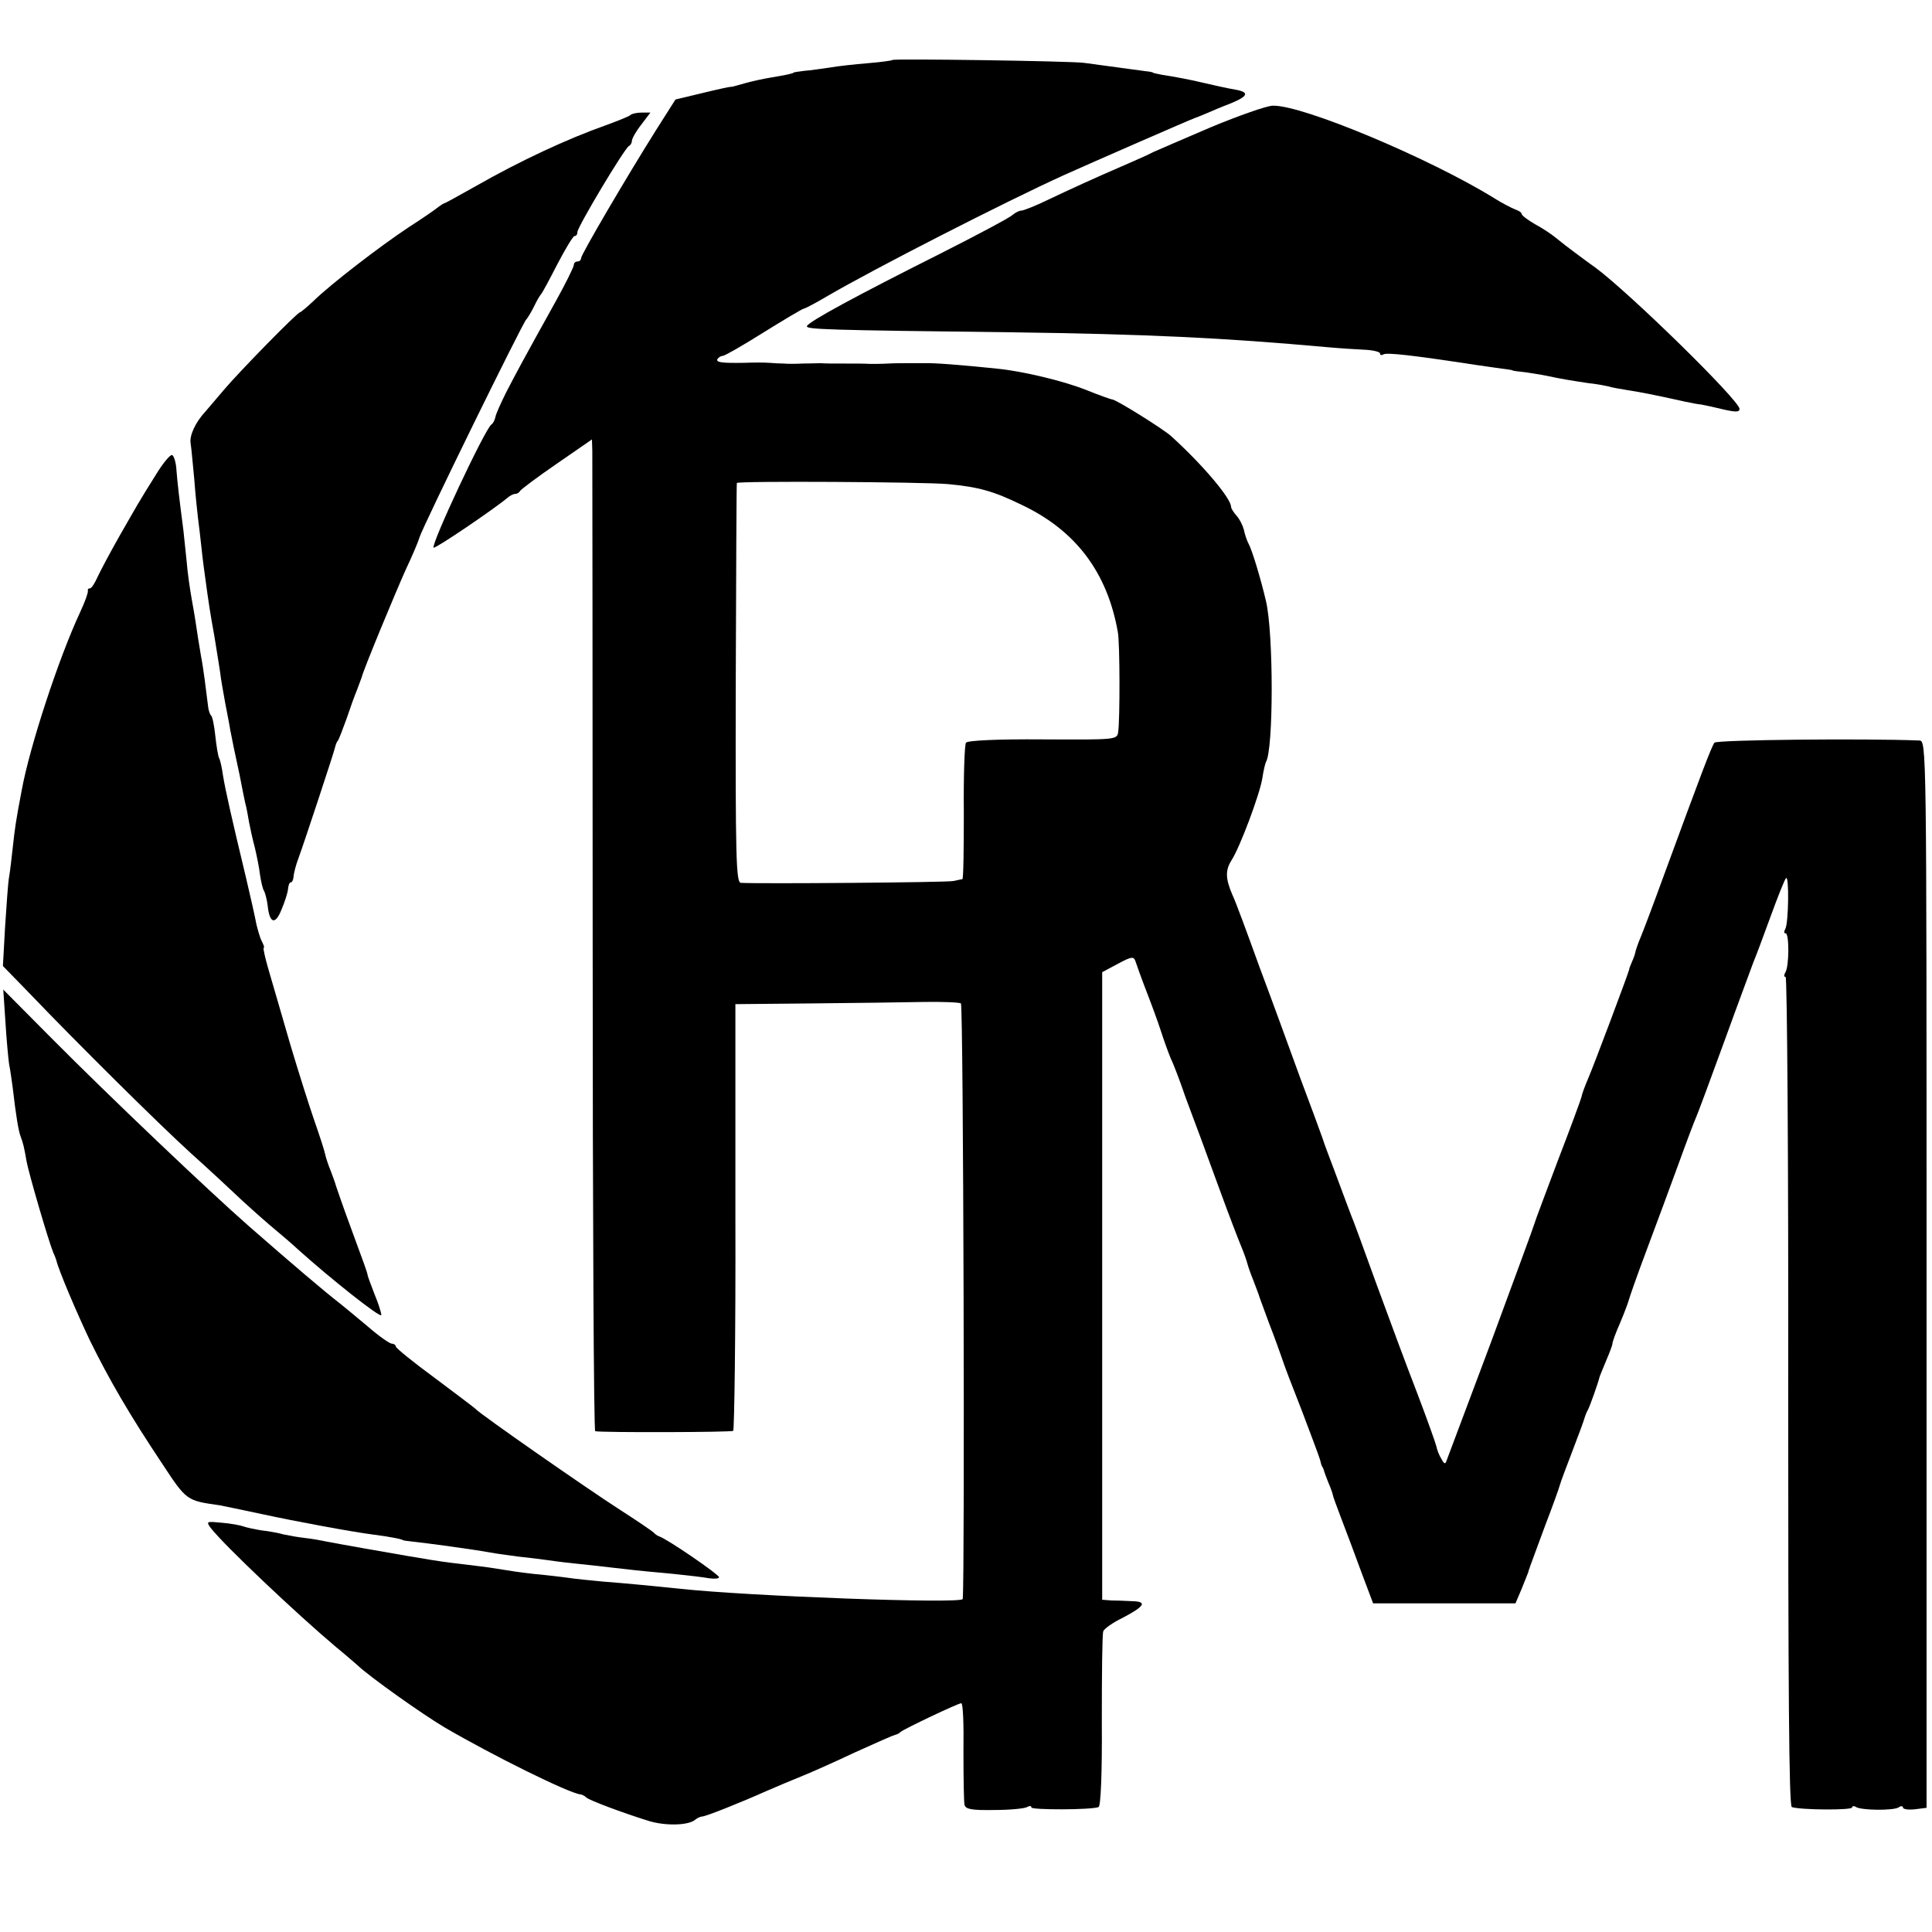 <?xml version="1.0" standalone="no"?>
<!DOCTYPE svg PUBLIC "-//W3C//DTD SVG 20010904//EN"
 "http://www.w3.org/TR/2001/REC-SVG-20010904/DTD/svg10.dtd">
<svg version="1.0" xmlns="http://www.w3.org/2000/svg"
 width="532pt" height="532pt" viewBox="0 0 532 532"
 preserveAspectRatio="xMidYMid meet">
<g transform="translate(0,532) scale(0.1,-0.1)"
fill="#000000" stroke="none">
<path d="M2458 5155 c-2 -2 -32 -6 -68 -9 -36 -3 -83 -8 -105 -12 -22 -3 -53
-8 -70 -9 -16 -2 -30 -4 -30 -5 0 -2 -17 -6 -65 -14 -19 -3 -50 -10 -68 -15
-18 -5 -35 -10 -37 -10 -3 1 -39 -7 -80 -17 l-75 -18 -54 -85 c-81 -129 -206
-342 -206 -352 0 -5 -4 -9 -10 -9 -5 0 -10 -4 -10 -10 0 -5 -23 -52 -51 -102
-90 -162 -106 -192 -135 -248 -15 -30 -29 -61 -30 -69 -2 -8 -6 -17 -11 -20
-18 -13 -167 -331 -159 -339 4 -4 169 108 203 137 7 6 16 11 22 11 5 0 11 4
13 8 2 4 47 38 101 75 l97 67 1 -32 c0 -18 1 -633 1 -1365 0 -733 3 -1334 7
-1334 22 -4 374 -3 380 1 3 3 7 268 6 590 l0 585 210 2 c116 1 253 3 306 4 53
1 101 -1 105 -4 7 -4 11 -1586 5 -1640 -2 -14 -594 8 -776 28 -68 7 -149 15
-215 20 -30 3 -75 7 -100 11 -25 3 -65 8 -90 10 -43 5 -56 7 -125 18 -17 2
-53 7 -80 10 -28 3 -63 8 -80 11 -16 3 -43 7 -60 10 -59 10 -200 35 -225 40
-14 3 -41 8 -60 10 -19 2 -46 7 -60 10 -14 4 -41 9 -60 11 -19 3 -42 8 -50 11
-8 3 -35 8 -59 10 -42 4 -44 4 -31 -14 37 -48 237 -237 345 -328 27 -22 53
-45 59 -50 32 -31 180 -136 241 -172 132 -77 340 -180 373 -184 4 0 12 -4 17
-9 10 -8 97 -41 171 -64 45 -14 109 -13 128 3 6 5 15 9 19 9 10 0 103 37 177
70 30 13 75 32 100 42 25 10 90 39 145 65 55 25 105 47 110 48 6 1 12 5 15 8
7 7 158 79 167 79 5 0 7 -60 6 -132 0 -73 1 -140 3 -148 3 -12 20 -15 82 -14
43 0 83 4 90 8 7 4 12 4 12 -1 0 -7 163 -7 185 1 6 2 10 90 9 237 0 129 1 240
4 247 2 7 26 24 53 37 61 32 69 45 27 46 -18 1 -44 2 -58 2 l-25 2 0 864 0
864 43 23 c39 21 44 21 49 6 3 -9 16 -46 30 -82 14 -36 32 -85 40 -110 8 -25
20 -58 27 -75 8 -16 26 -64 40 -105 15 -41 34 -91 41 -110 7 -19 32 -87 55
-150 23 -63 49 -131 57 -150 8 -19 16 -42 18 -50 2 -8 9 -28 16 -45 6 -16 13
-34 15 -40 1 -5 15 -41 29 -80 15 -38 30 -81 35 -95 4 -14 29 -79 55 -145 25
-66 48 -127 50 -135 2 -8 4 -16 5 -17 2 -2 3 -6 5 -10 1 -5 7 -21 13 -36 7
-16 12 -31 12 -33 0 -3 11 -33 24 -67 13 -34 38 -100 55 -147 l32 -85 196 0
196 0 17 40 c9 22 17 42 18 45 1 6 3 11 47 130 20 52 38 102 40 110 2 8 18 51
35 95 17 44 32 85 33 90 2 6 5 15 8 20 6 9 31 81 34 95 1 3 9 22 18 44 9 21
17 42 17 46 0 5 9 30 21 57 11 26 22 55 24 63 2 8 24 71 50 140 26 69 65 175
87 235 22 61 44 119 49 130 5 11 40 106 78 210 38 105 74 201 79 215 6 14 27
70 47 125 20 55 39 103 43 107 9 9 7 -125 -2 -140 -4 -7 -4 -12 1 -12 10 0 10
-91 -1 -108 -4 -7 -4 -12 1 -12 4 0 8 -513 7 -1141 0 -813 2 -1142 10 -1145
24 -8 166 -9 166 -1 0 4 5 5 11 1 16 -9 101 -10 117 -1 6 5 12 4 12 0 0 -5 15
-7 33 -5 l32 4 0 1469 c0 1462 0 1469 -20 1470 -149 6 -558 2 -564 -6 -8 -10
-36 -84 -141 -370 -28 -77 -56 -151 -62 -165 -6 -14 -12 -31 -14 -38 -1 -8 -6
-21 -10 -30 -4 -9 -8 -19 -8 -22 -2 -10 -98 -266 -113 -300 -8 -19 -17 -42
-18 -50 -2 -8 -31 -87 -65 -175 -33 -88 -63 -167 -65 -175 -2 -8 -56 -154
-119 -325 -64 -170 -119 -317 -122 -325 -4 -13 -7 -12 -15 3 -6 9 -12 25 -14
35 -2 9 -26 76 -53 147 -28 72 -78 207 -112 300 -34 94 -65 179 -70 190 -4 11
-18 47 -30 80 -12 33 -26 69 -30 80 -4 11 -13 34 -18 50 -6 17 -33 91 -61 165
-27 74 -77 212 -112 305 -34 94 -67 184 -75 200 -20 46 -20 69 -3 96 23 35 78
182 85 226 3 21 8 41 10 45 21 34 21 355 0 443 -15 64 -38 139 -47 156 -6 11
-12 30 -14 41 -3 11 -11 28 -20 38 -8 9 -15 20 -15 24 0 24 -79 117 -165 195
-22 20 -152 101 -162 101 -3 0 -34 11 -69 25 -64 26 -178 53 -249 60 -107 11
-173 16 -202 15 -18 0 -41 0 -50 0 -10 0 -31 0 -48 -1 -16 -1 -39 -1 -50 -1
-11 1 -42 1 -70 1 -27 0 -57 0 -65 1 -8 0 -31 -1 -50 -1 -19 -1 -43 -1 -52 0
-10 0 -28 1 -40 2 -13 1 -43 1 -68 0 -63 -1 -80 1 -74 11 3 4 9 8 14 8 5 0 56
29 113 65 58 36 107 65 110 65 3 0 32 15 64 34 130 76 492 261 653 334 80 36
348 153 360 157 3 1 16 6 30 12 14 6 44 19 68 28 49 20 53 31 15 38 -25 4 -67
14 -98 21 -15 4 -76 16 -105 20 -14 3 -25 5 -25 6 0 1 -9 3 -20 4 -45 6 -142
19 -170 23 -36 5 -522 12 -527 8z m152 -1168 c85 -8 125 -19 205 -58 147 -70
234 -185 263 -349 6 -29 6 -245 1 -276 -3 -21 -7 -21 -207 -20 -125 1 -207 -3
-212 -9 -4 -5 -7 -92 -6 -193 0 -100 -1 -182 -4 -183 -3 0 -14 -3 -25 -5 -17
-4 -539 -8 -585 -5 -13 1 -15 67 -14 549 1 301 2 549 3 552 1 6 514 3 581 -3z"/>
<path d="M3335 4970 c-77 -33 -149 -64 -160 -69 -11 -6 -42 -20 -70 -32 -95
-41 -160 -71 -221 -100 -33 -16 -66 -29 -72 -29 -6 0 -17 -6 -24 -12 -7 -7
-97 -55 -198 -106 -233 -117 -364 -188 -368 -200 -3 -9 49 -11 563 -17 371 -5
582 -15 870 -41 33 -3 79 -6 102 -7 24 -1 43 -6 43 -10 0 -5 4 -6 9 -3 9 6 79
-2 256 -29 22 -3 54 -8 70 -10 17 -2 30 -4 30 -5 0 -1 16 -3 35 -5 19 -3 46
-7 60 -10 41 -9 74 -14 114 -20 21 -2 46 -7 55 -9 9 -3 32 -7 51 -10 42 -7 61
-10 160 -32 14 -3 34 -7 45 -8 11 -2 39 -8 63 -14 32 -7 42 -7 42 2 0 23 -302
319 -398 390 -16 11 -41 30 -56 41 -15 11 -37 28 -49 38 -12 10 -38 28 -59 39
-21 12 -38 25 -38 29 0 4 -8 9 -17 12 -10 4 -36 17 -58 31 -178 110 -528 257
-610 255 -16 0 -93 -27 -170 -59z"/>
<path d="M1737 5004 c-3 -4 -34 -16 -69 -29 -105 -37 -236 -98 -357 -167 -46
-26 -86 -48 -88 -48 -2 0 -9 -5 -16 -10 -7 -6 -43 -31 -82 -56 -80 -53 -215
-157 -262 -203 -18 -17 -35 -31 -37 -31 -7 0 -164 -160 -209 -213 -23 -27 -47
-55 -52 -61 -27 -29 -44 -66 -40 -87 2 -13 6 -58 10 -99 3 -41 8 -88 10 -105
2 -16 7 -55 10 -85 3 -30 8 -66 10 -80 9 -67 14 -100 25 -160 6 -36 13 -81 16
-100 2 -19 9 -57 14 -85 5 -27 12 -61 14 -75 3 -14 7 -36 10 -50 3 -14 10 -47
16 -75 5 -27 12 -61 15 -75 4 -14 8 -38 11 -55 3 -16 10 -48 16 -70 5 -22 12
-55 14 -74 3 -19 7 -38 11 -44 3 -5 8 -24 10 -40 5 -50 21 -55 38 -12 9 21 17
46 18 56 1 11 4 19 7 19 4 0 7 6 8 13 1 14 7 36 15 57 13 35 96 286 99 300 2
8 5 17 8 20 3 3 13 30 24 60 10 30 23 66 29 80 5 14 11 30 13 35 4 19 94 236
122 298 16 34 33 73 37 87 9 30 285 593 294 600 3 3 13 19 21 35 8 17 17 32
20 35 3 3 23 40 45 83 22 42 43 77 47 77 5 0 8 5 8 11 0 14 131 233 142 237 4
2 8 8 8 14 0 6 11 26 26 45 l25 33 -24 0 c-13 0 -26 -3 -30 -6z"/>
<path d="M430 4014 c-52 -83 -51 -83 -101 -170 -25 -44 -52 -95 -60 -112 -8
-18 -17 -32 -21 -32 -5 0 -7 -3 -6 -7 1 -5 -8 -30 -21 -58 -59 -126 -139 -370
-161 -490 -17 -89 -19 -105 -25 -160 -3 -27 -7 -63 -10 -80 -3 -16 -7 -78 -11
-137 l-6 -108 74 -76 c131 -137 353 -357 443 -439 49 -44 105 -96 126 -116 20
-19 60 -55 89 -80 29 -24 65 -55 80 -69 90 -81 230 -192 230 -181 0 6 -8 32
-19 58 -10 26 -19 50 -19 53 -1 7 -6 21 -48 135 -20 54 -37 104 -39 110 -1 5
-8 24 -14 40 -7 17 -14 38 -16 48 -2 10 -15 50 -29 90 -14 40 -44 135 -67 212
-22 77 -49 168 -59 203 -10 34 -16 62 -14 62 3 0 0 8 -5 18 -5 9 -11 31 -15
47 -3 17 -16 75 -29 130 -38 158 -56 237 -63 280 -3 22 -8 44 -11 48 -2 4 -7
31 -10 60 -3 29 -8 54 -12 57 -3 3 -7 14 -8 25 -6 50 -13 102 -17 125 -3 14
-7 43 -11 65 -3 22 -10 67 -16 99 -6 33 -13 82 -15 110 -3 28 -7 67 -9 86 -12
92 -16 128 -19 164 -1 22 -7 41 -12 43 -5 2 -25 -22 -44 -53z"/>
<path d="M15 2505 c3 -49 8 -101 10 -115 3 -14 7 -43 10 -65 9 -78 16 -120 22
-135 7 -19 9 -27 16 -67 5 -30 60 -219 74 -253 4 -8 7 -17 8 -20 6 -27 56
-144 92 -220 54 -110 110 -206 200 -341 67 -102 67 -101 158 -114 11 -2 63
-13 115 -24 97 -21 248 -49 310 -57 41 -5 74 -12 78 -14 1 -2 10 -3 20 -4 55
-6 178 -23 222 -31 14 -3 48 -7 75 -11 28 -3 61 -7 75 -9 14 -2 50 -7 80 -10
30 -3 75 -8 100 -11 51 -6 76 -9 175 -18 39 -4 82 -9 98 -12 15 -2 27 -1 27 3
-1 8 -141 104 -164 112 -6 2 -13 7 -16 11 -3 3 -45 32 -95 64 -90 58 -386 264
-395 276 -3 3 -53 41 -112 85 -60 44 -108 83 -108 87 0 4 -5 8 -11 8 -6 0 -36
21 -67 48 -31 26 -65 54 -75 62 -44 34 -132 109 -251 213 -114 100 -385 358
-543 517 l-134 135 6 -90z"/>
</g>
</svg>
